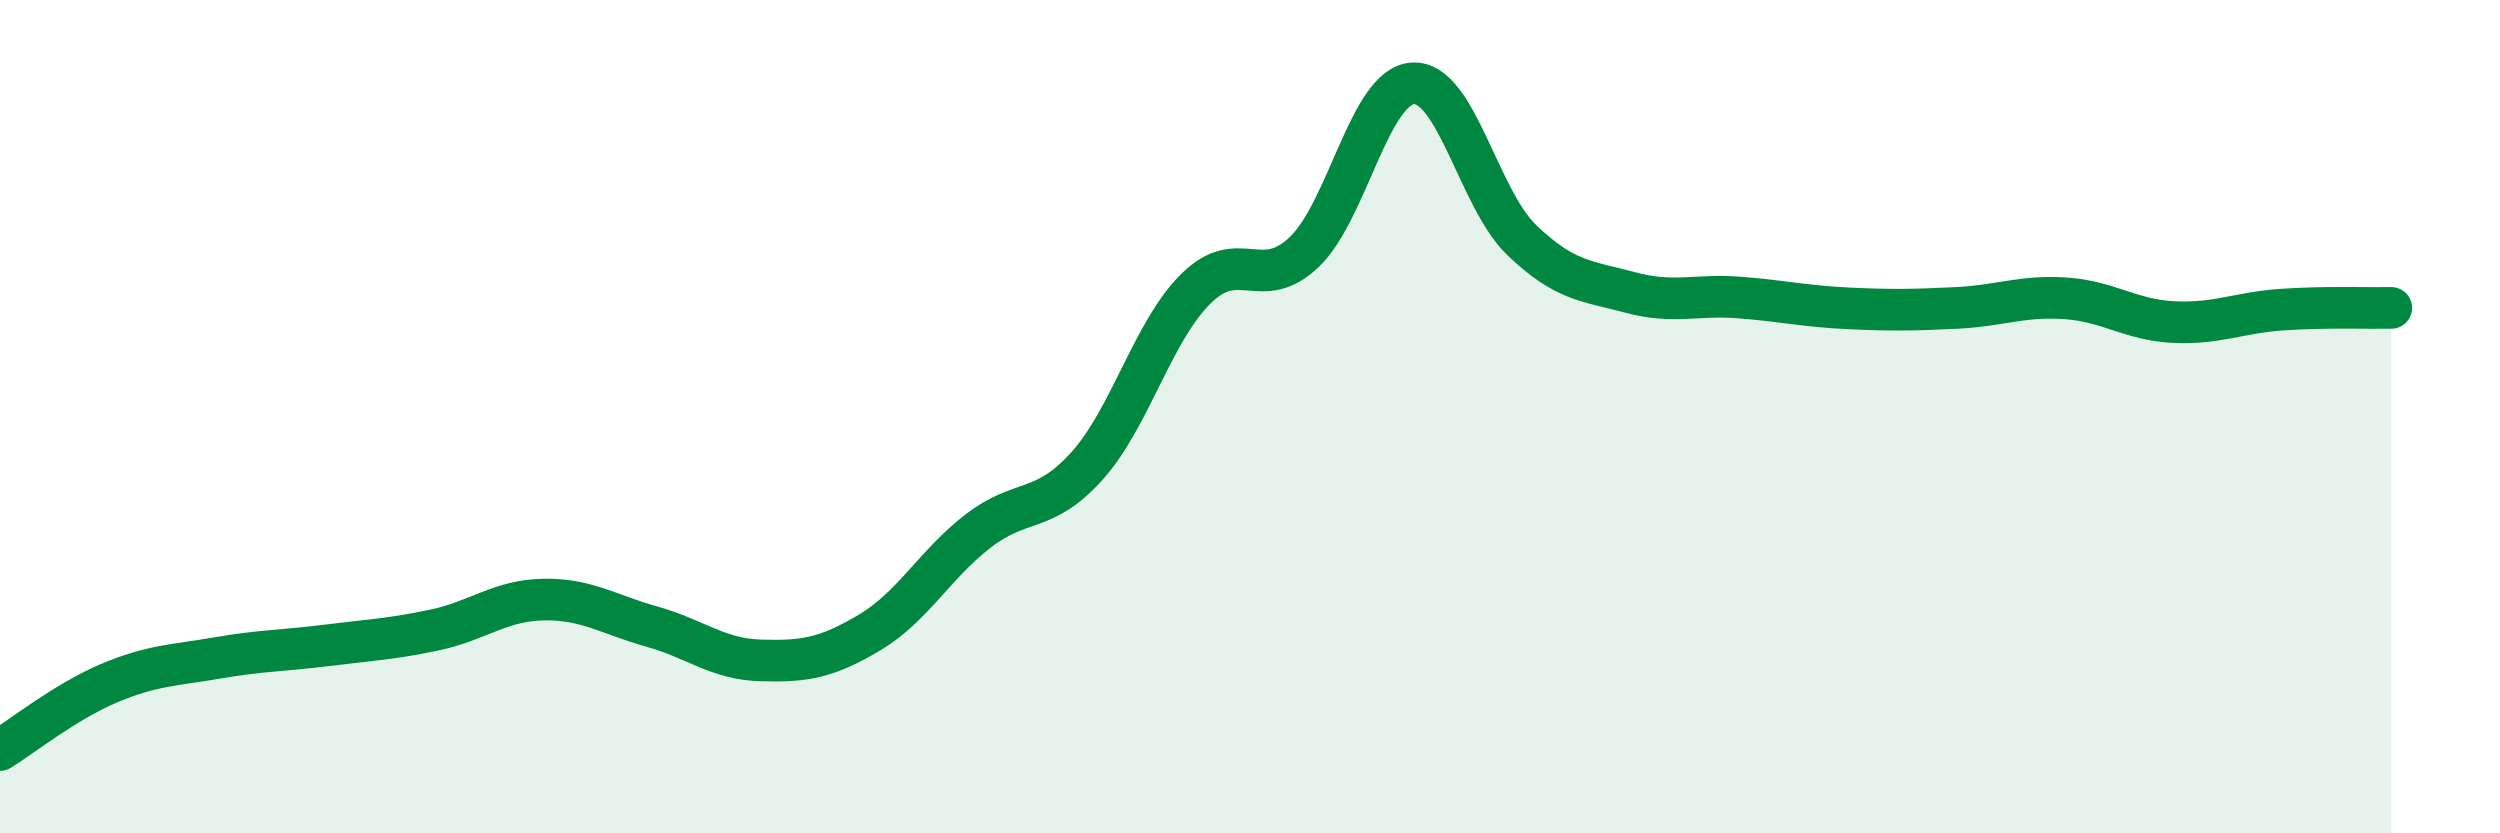 
    <svg width="60" height="20" viewBox="0 0 60 20" xmlns="http://www.w3.org/2000/svg">
      <path
        d="M 0,18 C 0.52,17.68 1.57,16.84 2.61,16.4 C 3.65,15.96 4.18,15.97 5.22,15.79 C 6.26,15.61 6.79,15.62 7.83,15.49 C 8.87,15.36 9.39,15.34 10.43,15.12 C 11.47,14.9 12,14.41 13.04,14.39 C 14.08,14.37 14.61,14.75 15.65,15.04 C 16.69,15.33 17.22,15.82 18.26,15.85 C 19.3,15.88 19.83,15.8 20.87,15.18 C 21.91,14.56 22.44,13.54 23.48,12.74 C 24.52,11.94 25.05,12.34 26.09,11.18 C 27.13,10.02 27.66,7.96 28.7,6.93 C 29.74,5.9 30.26,7.04 31.3,6.05 C 32.34,5.06 32.87,2.06 33.91,2 C 34.95,1.94 35.48,4.76 36.52,5.76 C 37.56,6.76 38.09,6.74 39.13,7.02 C 40.17,7.3 40.7,7.06 41.74,7.14 C 42.78,7.22 43.31,7.35 44.35,7.4 C 45.39,7.45 45.92,7.44 46.96,7.39 C 48,7.34 48.53,7.09 49.57,7.16 C 50.61,7.23 51.13,7.68 52.17,7.73 C 53.21,7.78 53.74,7.5 54.78,7.43 C 55.82,7.36 56.87,7.4 57.39,7.39L57.39 20L0 20Z"
        fill="#008740"
        opacity="0.1"
        stroke-linecap="round"
        stroke-linejoin="round"
      />
      <path
        d="M 0,18 C 0.52,17.68 1.57,16.84 2.61,16.4 C 3.65,15.96 4.18,15.97 5.22,15.79 C 6.26,15.61 6.79,15.62 7.83,15.49 C 8.87,15.36 9.39,15.34 10.43,15.12 C 11.47,14.9 12,14.41 13.04,14.39 C 14.08,14.37 14.61,14.75 15.65,15.04 C 16.69,15.33 17.22,15.82 18.26,15.85 C 19.3,15.88 19.83,15.8 20.87,15.18 C 21.91,14.56 22.44,13.54 23.48,12.74 C 24.52,11.94 25.05,12.34 26.09,11.18 C 27.13,10.02 27.66,7.96 28.7,6.93 C 29.74,5.9 30.26,7.04 31.3,6.05 C 32.34,5.06 32.87,2.06 33.91,2 C 34.95,1.94 35.48,4.76 36.52,5.76 C 37.56,6.76 38.09,6.74 39.13,7.02 C 40.17,7.3 40.7,7.06 41.74,7.14 C 42.78,7.22 43.31,7.35 44.35,7.4 C 45.39,7.45 45.92,7.44 46.96,7.39 C 48,7.34 48.53,7.09 49.57,7.16 C 50.61,7.23 51.13,7.68 52.17,7.73 C 53.21,7.78 53.74,7.5 54.78,7.43 C 55.82,7.36 56.87,7.4 57.39,7.39"
        stroke="#008740"
        stroke-width="1"
        fill="none"
        stroke-linecap="round"
        stroke-linejoin="round"
      />
    </svg>
  